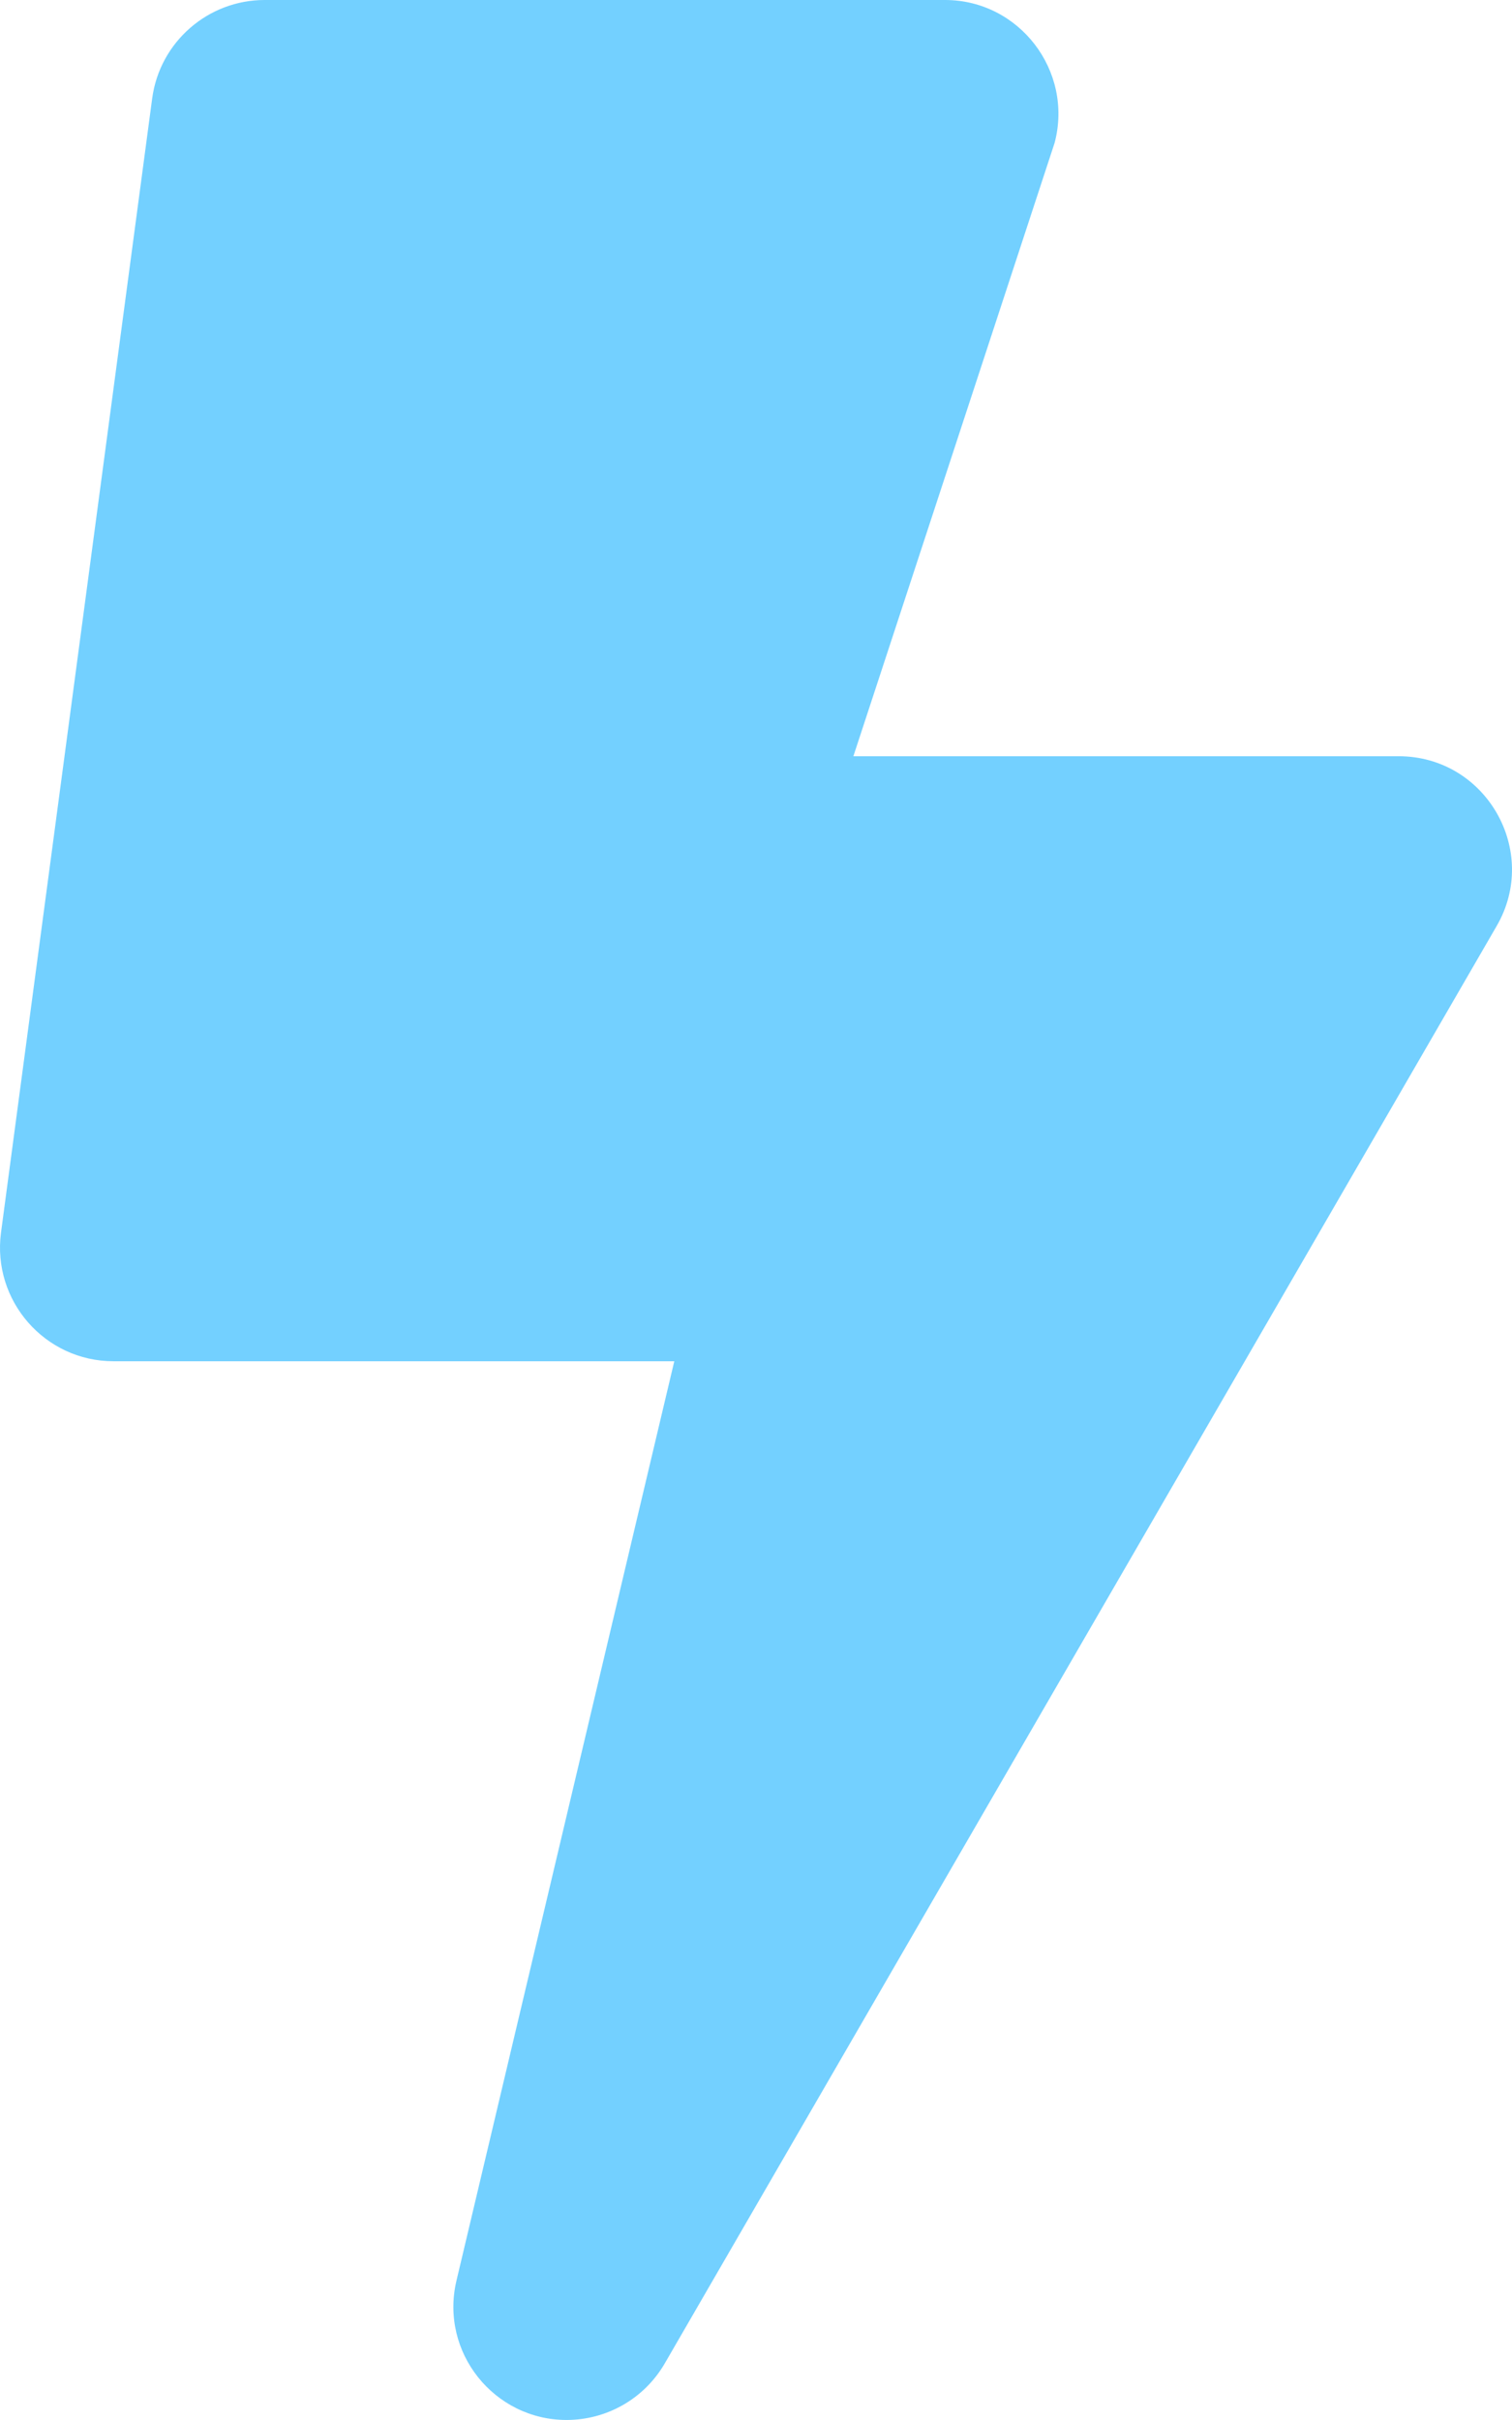 <svg width="100" height="160" viewBox="0 0 100 160" fill="none" xmlns="http://www.w3.org/2000/svg">
<path d="M92.502 49.999H56.44L69.752 9.437C71.002 4.687 67.409 0 62.503 0H17.503C13.753 0 10.566 2.781 10.066 6.5L0.066 81.499C-0.528 85.999 2.972 89.999 7.503 89.999H44.596L30.191 150.78C29.066 155.529 32.69 159.998 37.472 159.998C40.097 159.998 42.597 158.623 43.972 156.248L98.971 61.249C101.877 56.281 98.283 49.999 92.502 49.999Z" fill="#73D0FF"/>
</svg>
